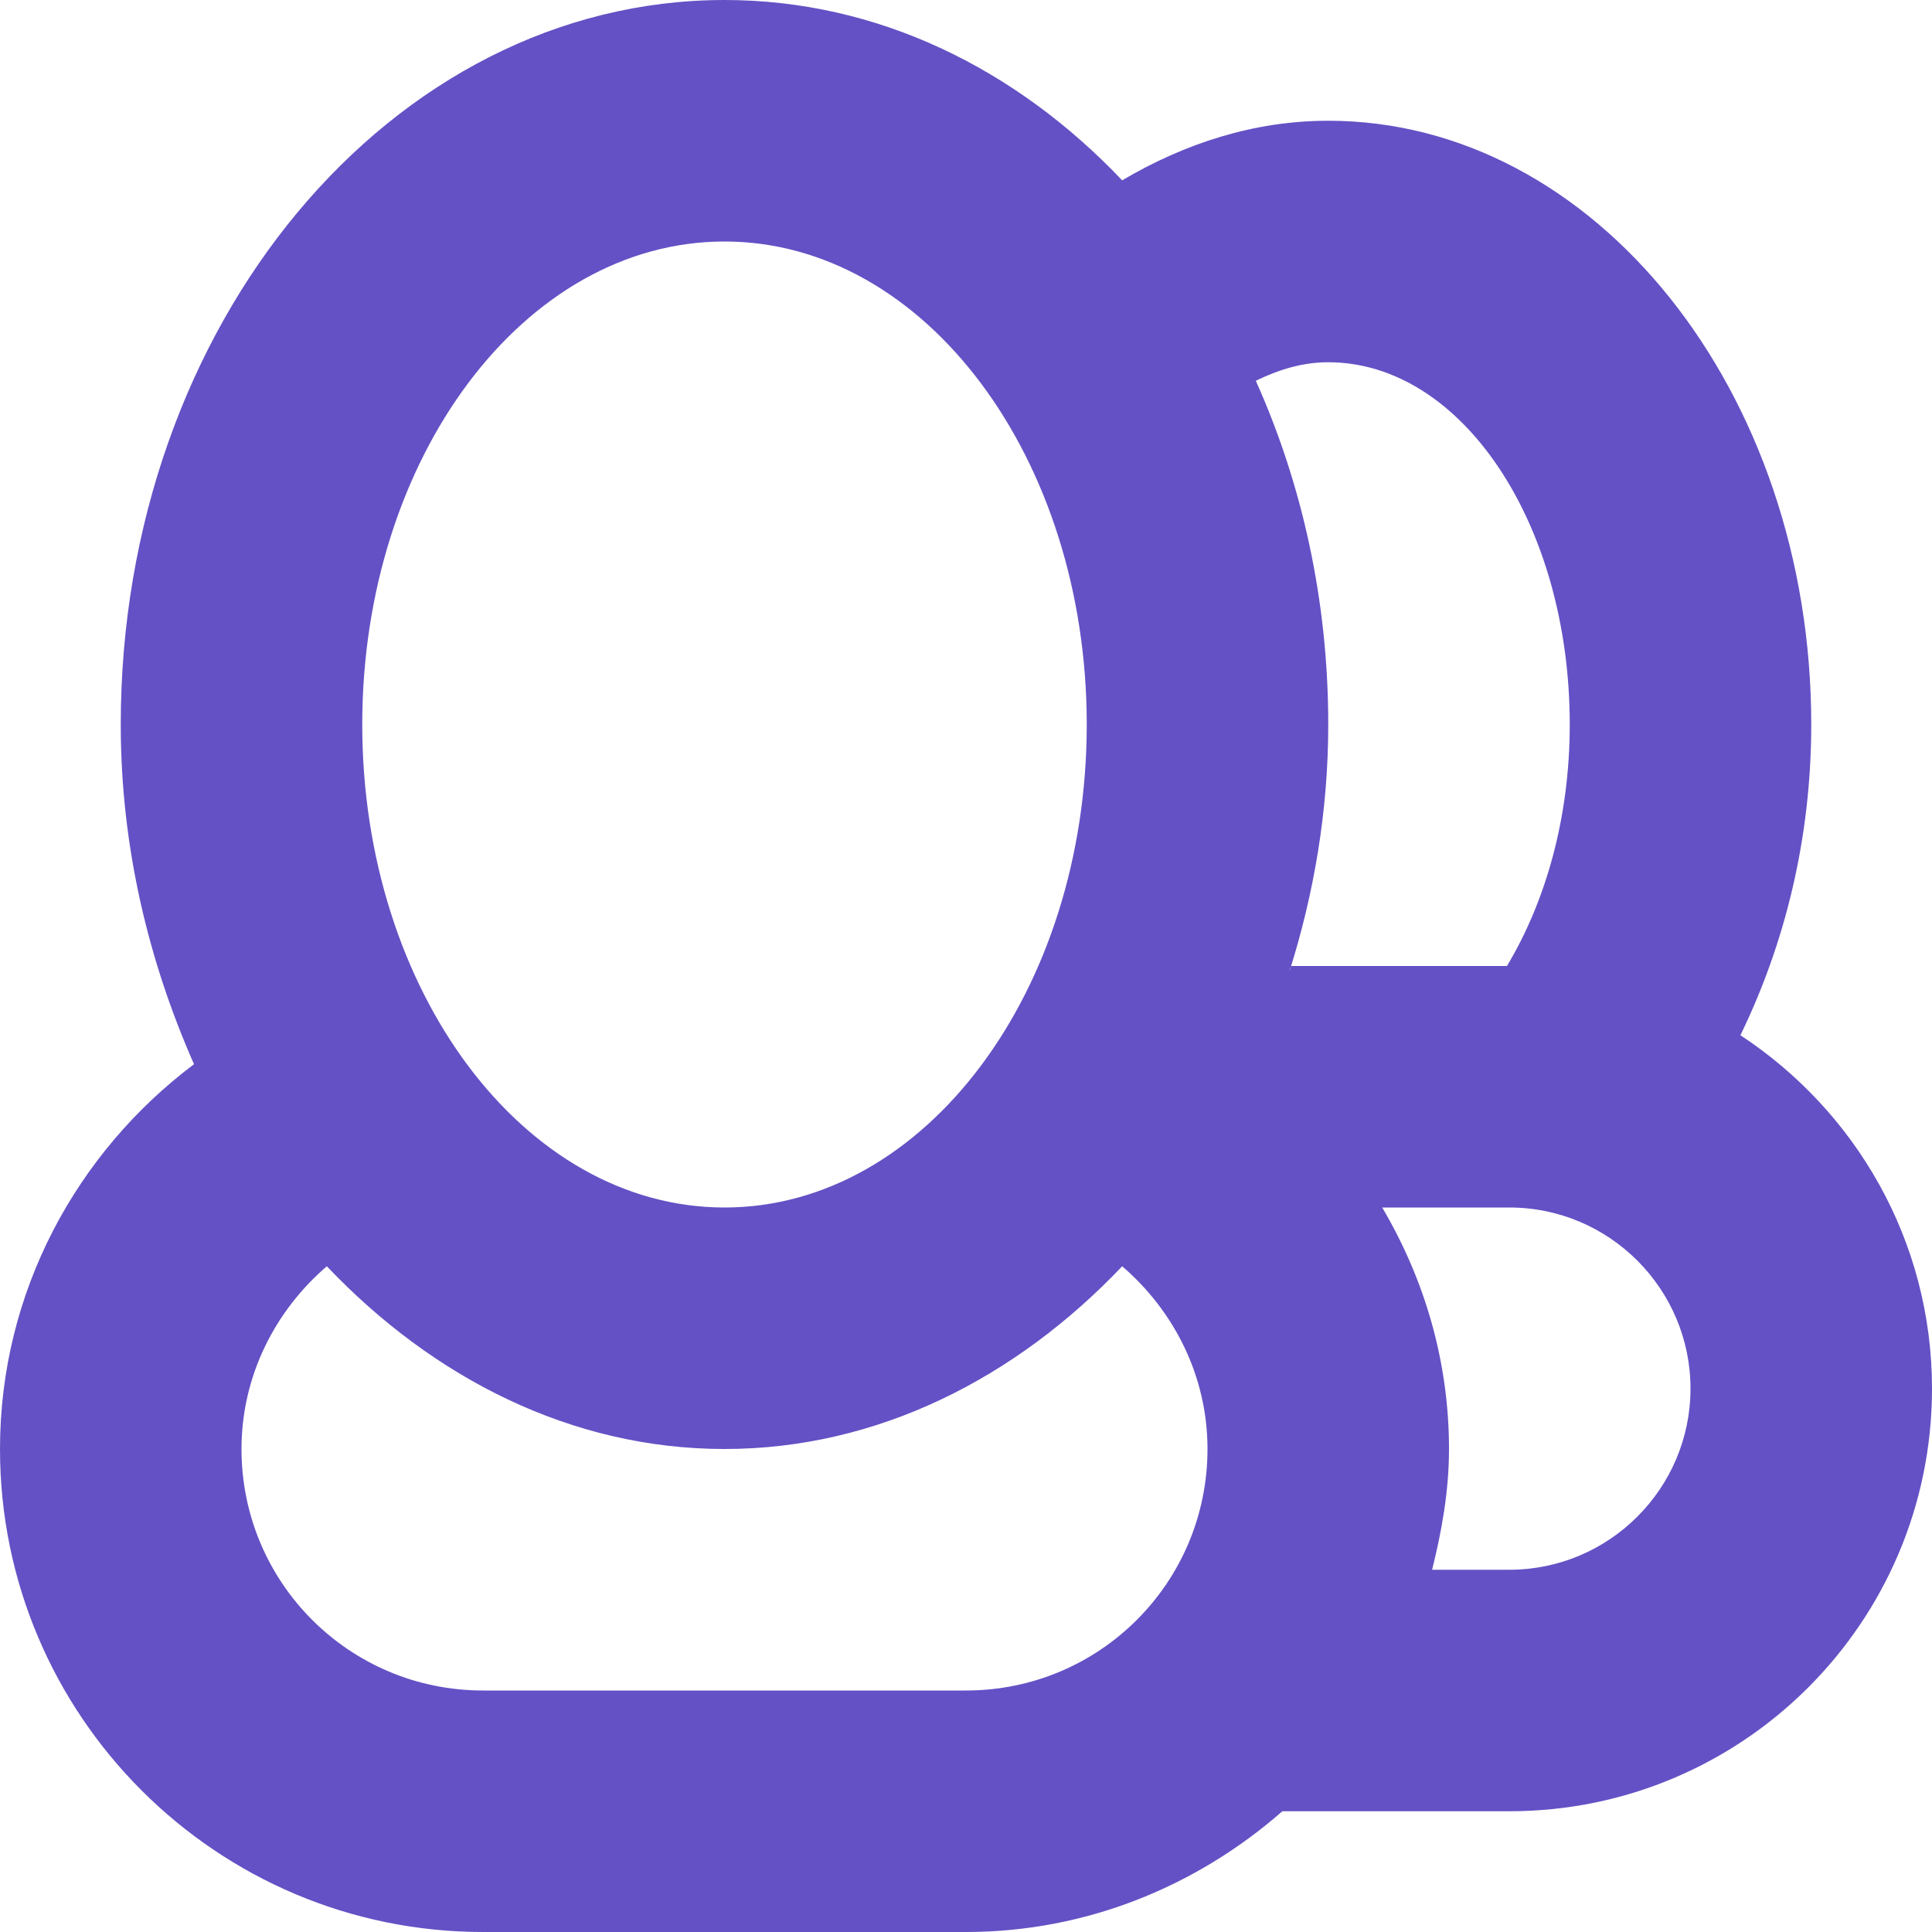 <svg height="24" width="24" xmlns="http://www.w3.org/2000/svg"><path fill="#6451c5" fill-rule="evenodd" d="M24 17.25c0 2.9-2.35 5.25-5.25 5.25h-2.82c-1.05.92-2.42 1.5-3.93 1.5H6c-3.31 0-6-2.69-6-6 0-1.96.96-3.69 2.41-4.78-.56-1.27-.91-2.69-.91-4.22 0-4.97 3.36-9 7.5-9 1.9 0 3.62.85 4.94 2.24.78-.46 1.64-.74 2.56-.74 3.31 0 6 3.36 6 7.5 0 1.42-.33 2.73-.88 3.86 1.43.94 2.38 2.55 2.38 4.39zm-7.47 4.64c.02-.02.04-.04.05-.06-.01.02-.03.04-.05.06zM9 3C6.51 3 4.5 5.69 4.5 9s2.01 6 4.5 6 4.5-2.69 4.5-6S11.49 3 9 3zm0 15c-1.9 0-3.62-.88-4.94-2.27C3.42 16.28 3 17.09 3 18c0 1.66 1.34 3 3 3h6c1.66 0 3-1.34 3-3 0-.91-.42-1.72-1.06-2.27C12.62 17.12 10.9 18 9 18zm7.5-13.5c-.32 0-.61.09-.9.23.57 1.27.9 2.72.9 4.27 0 1.08-.18 2.11-.48 3.06 0-.02.01-.04.02-.06h2.68c.48-.8.78-1.84.78-3 0-2.49-1.34-4.5-3-4.5zM18.75 15h-1.58c.52.88.83 1.9.83 3 0 .52-.09 1.02-.21 1.5h.96c1.24 0 2.25-1.01 2.25-2.25S19.99 15 18.75 15z"/></svg>